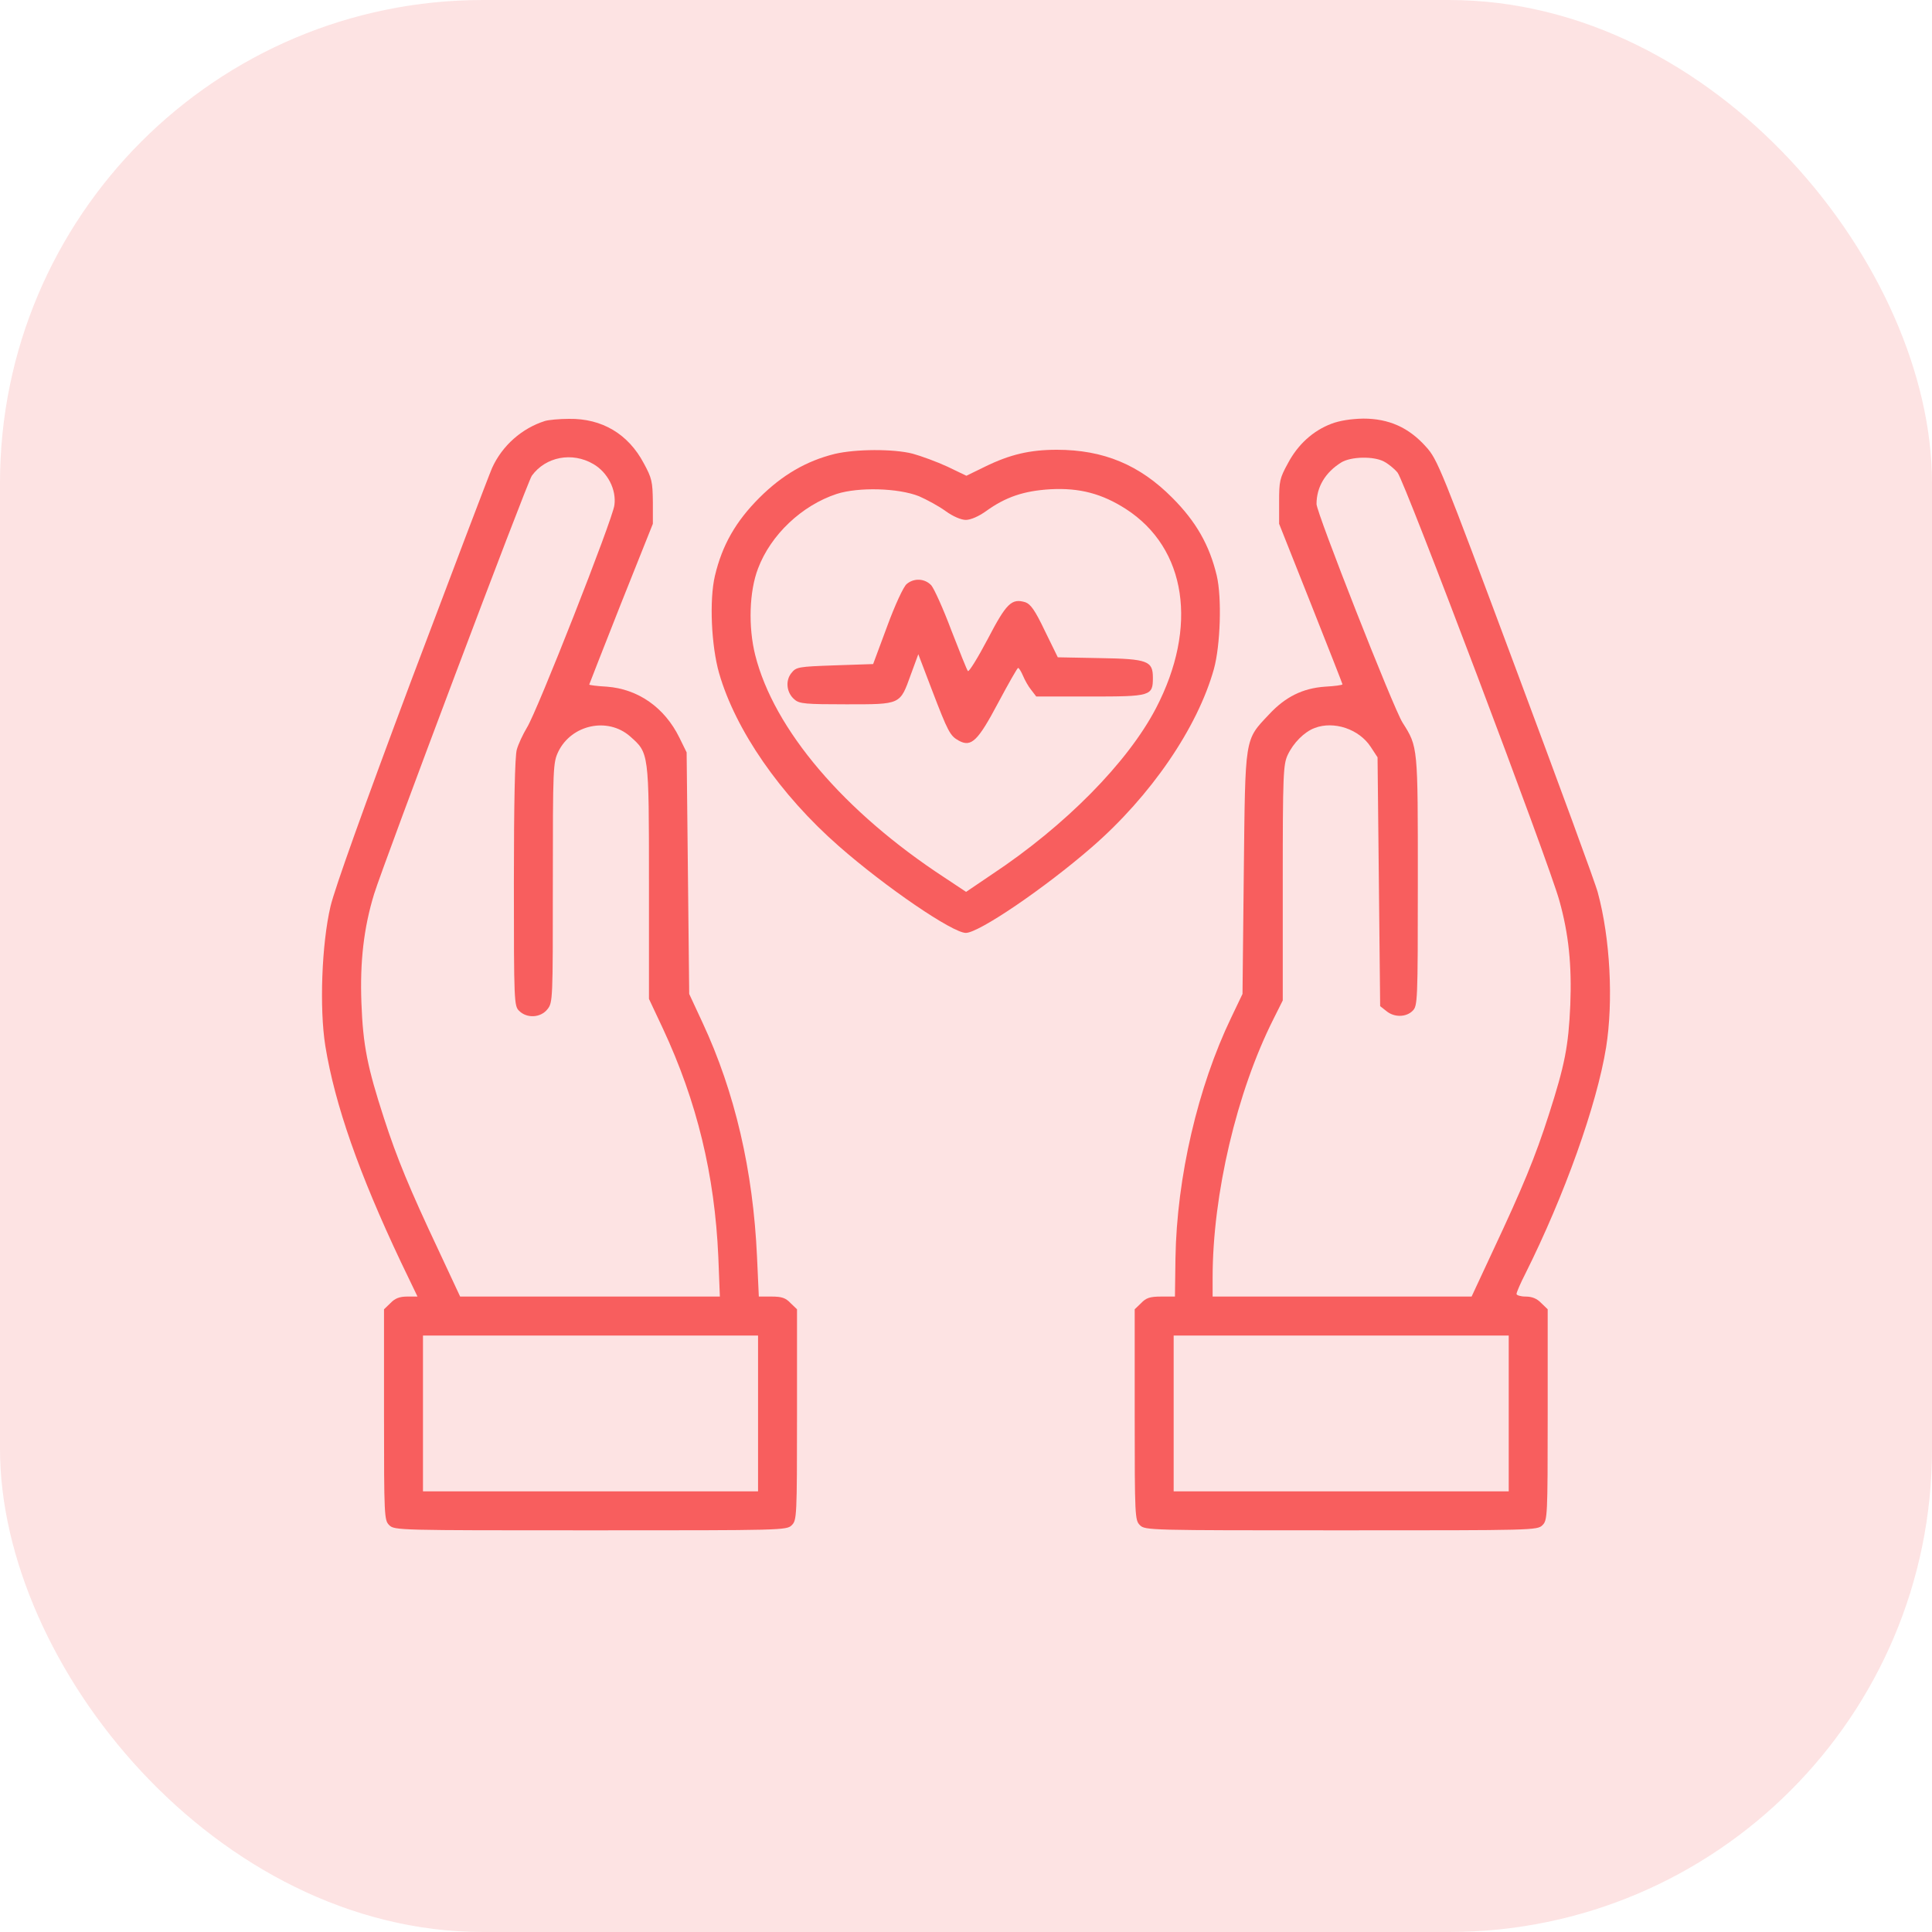 <svg width="60" height="60" viewBox="0 0 60 60" fill="none" xmlns="http://www.w3.org/2000/svg">
<rect width="60" height="60" rx="15" fill="#FDE3E3"/>
<path d="M16.927 13.073C16.209 13.299 15.596 13.839 15.282 14.533C15.177 14.775 14.047 17.751 12.773 21.131C11.281 25.116 10.393 27.601 10.264 28.149C9.99 29.319 9.917 31.312 10.103 32.481C10.401 34.312 11.152 36.45 12.45 39.193L12.966 40.266H12.644C12.41 40.266 12.265 40.322 12.128 40.467L11.926 40.661V43.936C11.926 47.098 11.934 47.211 12.087 47.364C12.249 47.526 12.353 47.526 18.339 47.526C24.325 47.526 24.429 47.526 24.591 47.364C24.744 47.211 24.752 47.098 24.752 43.936V40.661L24.55 40.467C24.397 40.306 24.276 40.266 23.962 40.266H23.566L23.51 39.032C23.389 36.353 22.824 33.917 21.816 31.755L21.404 30.868L21.364 27.117L21.324 23.366L21.098 22.906C20.638 21.97 19.815 21.398 18.847 21.325C18.541 21.309 18.299 21.276 18.299 21.26C18.299 21.252 18.742 20.123 19.283 18.752L20.275 16.267V15.581C20.267 14.952 20.243 14.847 19.993 14.387C19.509 13.476 18.694 12.992 17.669 13.008C17.371 13.008 17.04 13.04 16.927 13.073ZM18.428 14.412C18.871 14.67 19.146 15.202 19.081 15.686C19.033 16.114 16.677 22.107 16.363 22.599C16.242 22.801 16.096 23.108 16.048 23.285C15.992 23.495 15.959 24.931 15.959 27.415C15.959 31.126 15.967 31.239 16.121 31.392C16.363 31.634 16.79 31.61 17 31.344C17.169 31.134 17.169 31.053 17.169 27.415C17.169 23.793 17.177 23.689 17.339 23.342C17.75 22.503 18.871 22.261 19.565 22.866C20.154 23.39 20.154 23.334 20.154 27.391V31.021L20.59 31.949C21.646 34.216 22.195 36.482 22.308 39.032L22.356 40.266H18.323H14.29L13.62 38.83C12.716 36.91 12.329 35.974 11.926 34.732C11.41 33.143 11.273 32.465 11.224 31.142C11.176 29.868 11.297 28.811 11.619 27.762C11.926 26.778 16.371 14.976 16.516 14.775C16.943 14.186 17.766 14.024 18.428 14.412ZM23.542 43.896V46.316H18.339H13.136V43.896V41.476H18.339H23.542V43.896Z" fill="#F85E5E"/>
<path d="M41.346 13.161C40.773 13.379 40.305 13.807 39.998 14.387C39.74 14.855 39.724 14.952 39.724 15.581V16.267L40.708 18.744C41.249 20.107 41.692 21.236 41.692 21.252C41.692 21.276 41.45 21.309 41.152 21.325C40.458 21.373 39.918 21.64 39.41 22.188C38.643 23.003 38.675 22.841 38.627 27.117L38.587 30.868L38.24 31.594C37.199 33.756 36.546 36.563 36.505 39.072L36.489 40.266H36.062C35.715 40.266 35.594 40.306 35.441 40.467L35.239 40.661V43.936C35.239 47.098 35.247 47.211 35.4 47.364C35.562 47.526 35.667 47.526 41.652 47.526C47.638 47.526 47.742 47.526 47.904 47.364C48.057 47.211 48.065 47.098 48.065 43.936V40.661L47.864 40.467C47.734 40.33 47.581 40.266 47.38 40.266C47.226 40.266 47.097 40.225 47.097 40.185C47.097 40.137 47.218 39.854 47.371 39.556C48.581 37.136 49.59 34.321 49.88 32.522C50.106 31.094 50.009 29.15 49.622 27.722C49.557 27.456 48.404 24.326 47.073 20.76C44.75 14.533 44.645 14.267 44.282 13.871C43.749 13.274 43.128 13 42.338 13C41.943 13.008 41.596 13.065 41.346 13.161ZM42.975 14.331C43.104 14.396 43.298 14.549 43.403 14.678C43.62 14.936 48.114 26.818 48.428 27.972C48.719 29.012 48.815 29.973 48.767 31.207C48.711 32.489 48.598 33.07 48.097 34.627C47.678 35.934 47.291 36.87 46.371 38.83L45.702 40.266H41.676H37.659V39.677C37.659 37.095 38.409 33.909 39.547 31.65L39.837 31.07V27.423C39.837 24.035 39.853 23.745 39.99 23.447C40.168 23.067 40.507 22.729 40.829 22.608C41.426 22.382 42.201 22.64 42.564 23.188L42.781 23.519L42.822 27.383L42.862 31.247L43.056 31.4C43.298 31.602 43.669 31.594 43.87 31.392C44.024 31.239 44.032 31.126 44.032 27.367C44.032 23.156 44.04 23.204 43.556 22.438C43.273 21.994 40.886 15.92 40.886 15.654C40.886 15.122 41.16 14.67 41.652 14.363C41.951 14.178 42.652 14.162 42.975 14.331ZM46.855 43.896V46.316H41.652H36.449V43.896V41.476H41.652H46.855V43.896Z" fill="#F85E5E"/>
<path d="M25.922 14.097C25.042 14.315 24.292 14.751 23.582 15.46C22.848 16.195 22.429 16.928 22.203 17.88C22.025 18.631 22.09 20.058 22.332 20.905C22.84 22.672 24.228 24.681 26.051 26.278C27.503 27.552 29.584 28.972 29.995 28.972C30.399 28.972 32.44 27.585 33.908 26.31C35.739 24.721 37.191 22.599 37.699 20.776C37.901 20.042 37.949 18.566 37.788 17.88C37.562 16.928 37.142 16.195 36.408 15.46C35.392 14.436 34.271 13.968 32.819 13.968C31.988 13.968 31.367 14.113 30.592 14.492L30.012 14.775L29.423 14.492C29.092 14.339 28.608 14.162 28.342 14.089C27.745 13.936 26.567 13.944 25.922 14.097ZM28.543 15.412C28.785 15.517 29.156 15.719 29.366 15.872C29.6 16.041 29.85 16.146 29.995 16.146C30.14 16.146 30.391 16.041 30.625 15.872C31.23 15.436 31.794 15.243 32.625 15.194C33.529 15.146 34.222 15.331 34.965 15.807C36.852 17.025 37.215 19.47 35.9 21.994C35.021 23.68 33.077 25.649 30.802 27.157L30.003 27.698L29.334 27.254C26.212 25.213 24.034 22.656 23.453 20.341C23.235 19.47 23.268 18.364 23.542 17.654C23.937 16.606 24.905 15.694 25.986 15.339C26.664 15.122 27.898 15.154 28.543 15.412Z" fill="#F85E5E"/>
<path d="M28.156 18.139C28.059 18.219 27.793 18.792 27.551 19.453L27.116 20.623L25.93 20.663C24.784 20.704 24.728 20.712 24.575 20.905C24.381 21.147 24.43 21.527 24.68 21.728C24.825 21.857 25.035 21.873 26.285 21.873C27.987 21.873 27.947 21.89 28.285 20.954L28.519 20.317L28.931 21.398C29.447 22.745 29.503 22.849 29.778 23.003C30.165 23.212 30.367 23.019 31.004 21.817C31.319 21.228 31.593 20.744 31.617 20.744C31.649 20.744 31.714 20.857 31.77 20.986C31.827 21.123 31.94 21.325 32.028 21.43L32.182 21.631H33.859C35.739 21.631 35.804 21.615 35.804 21.051C35.804 20.526 35.65 20.462 34.158 20.438L32.851 20.413L32.448 19.59C32.141 18.945 32.004 18.76 31.843 18.703C31.415 18.574 31.254 18.735 30.673 19.849C30.367 20.43 30.092 20.873 30.06 20.841C30.028 20.809 29.802 20.236 29.544 19.574C29.294 18.905 29.011 18.284 28.923 18.179C28.721 17.961 28.382 17.945 28.156 18.139Z" fill="#F85E5E"/>
</svg>
